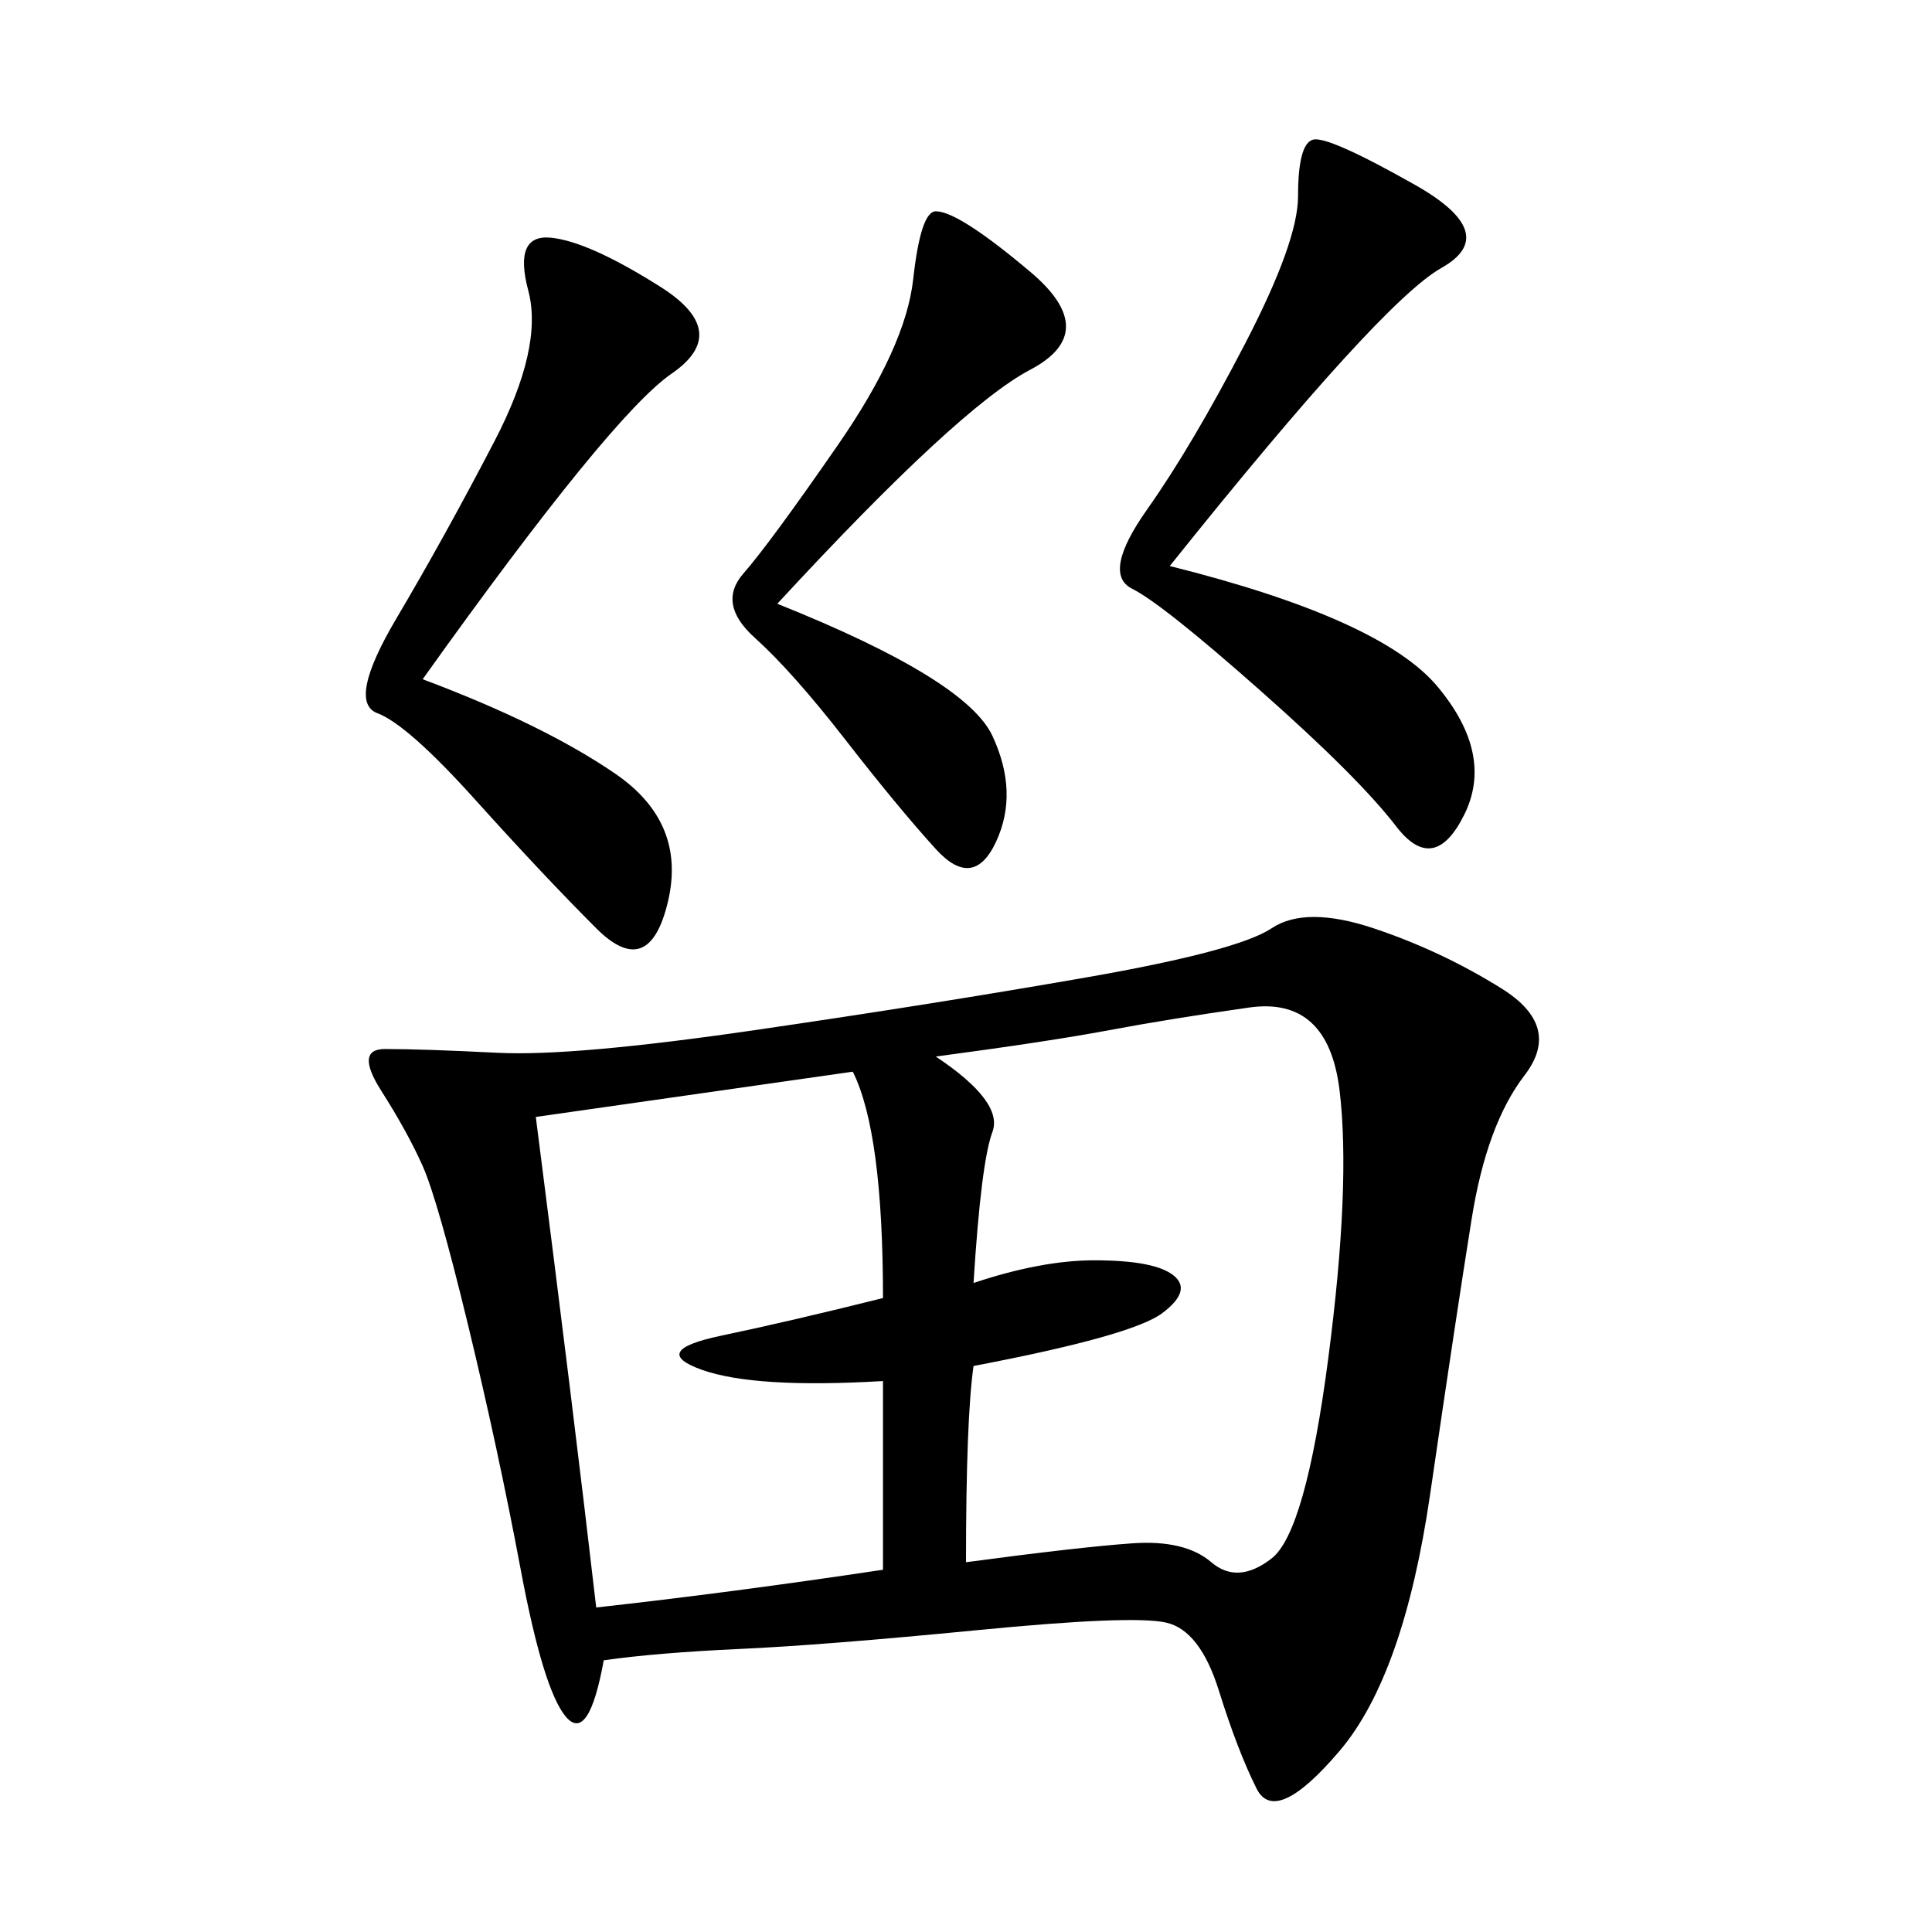 <svg xmlns="http://www.w3.org/2000/svg" xmlns:xlink="http://www.w3.org/1999/xlink" width="300" height="300"><path d="M93.75 257.81Q91.41 270.70 87.89 266.60Q84.38 262.50 80.86 243.75Q77.34 225 72.66 205.66Q67.97 186.33 65.63 181.05Q63.28 175.78 59.18 169.34Q55.08 162.89 59.77 162.89L59.77 162.89Q65.63 162.89 77.34 163.48Q89.06 164.06 117.19 159.96Q145.31 155.86 168.75 151.76Q192.19 147.66 197.46 144.14Q202.73 140.63 213.28 144.14Q223.83 147.66 233.20 153.52Q242.58 159.38 236.72 166.99Q230.86 174.61 228.52 189.26Q226.17 203.91 222.07 232.03Q217.97 260.16 208.01 271.88Q198.05 283.59 195.12 277.73Q192.19 271.88 189.26 262.50Q186.33 253.13 181.05 251.95Q175.78 250.78 151.76 253.13Q127.73 255.47 114.84 256.05Q101.95 256.64 93.75 257.81L93.75 257.81ZM150 242.58Q167.58 240.23 175.78 239.65Q183.98 239.06 188.09 242.58Q192.19 246.09 197.46 241.99Q202.73 237.89 206.25 210.94Q209.77 183.98 208.01 169.34Q206.25 154.69 193.95 156.45Q181.64 158.20 172.27 159.96Q162.89 161.72 145.31 164.06L145.31 164.06Q155.86 171.09 154.10 175.78Q152.34 180.47 151.17 199.22L151.17 199.22Q161.72 195.70 169.92 195.70L169.92 195.70Q179.30 195.70 182.23 198.05Q185.16 200.39 180.47 203.91Q175.78 207.42 151.17 212.11L151.17 212.11Q150 220.31 150 242.58L150 242.58ZM137.11 214.45Q117.19 215.63 108.98 212.70Q100.78 209.77 111.91 207.42Q123.05 205.08 137.11 201.56L137.11 201.56Q137.11 175.78 132.42 166.41L132.42 166.41L83.20 173.44Q89.06 219.14 92.58 249.61L92.58 249.61Q113.67 247.27 137.11 243.75L137.11 243.75L137.11 214.45ZM181.64 87.89Q214.45 96.09 223.24 106.64Q232.03 117.19 227.34 126.56Q222.66 135.94 216.80 128.32Q210.94 120.70 195.70 107.23Q180.47 93.75 175.78 91.41Q171.09 89.06 178.13 79.10Q185.16 69.14 193.36 53.32Q201.56 37.50 201.56 30.47L201.56 30.47Q201.56 22.27 203.91 21.68Q206.25 21.09 219.73 28.71Q233.20 36.33 223.83 41.60Q214.45 46.88 181.64 87.89L181.64 87.89ZM65.63 105.47Q84.38 112.50 95.51 120.12Q106.64 127.73 103.71 140.04Q100.78 152.34 92.58 144.14Q84.38 135.94 73.83 124.22Q63.28 112.50 58.59 110.74Q53.91 108.98 61.52 96.09Q69.14 83.20 76.76 68.55Q84.38 53.91 82.03 45.12Q79.69 36.33 85.55 36.91Q91.41 37.50 102.54 44.53Q113.67 51.56 104.30 58.01Q94.92 64.45 65.63 105.47L65.63 105.47ZM120.70 93.75Q150 105.47 154.10 114.26Q158.20 123.05 154.69 130.66Q151.17 138.28 145.31 131.84Q139.45 125.39 131.25 114.84Q123.05 104.30 117.19 99.02Q111.33 93.75 115.43 89.06Q119.53 84.38 130.08 69.14Q140.63 53.91 141.80 43.36Q142.97 32.81 145.31 32.81L145.31 32.81Q148.83 32.81 159.96 42.19Q171.09 51.56 159.96 57.42Q148.83 63.28 120.70 93.75L120.70 93.75Z"/></svg>